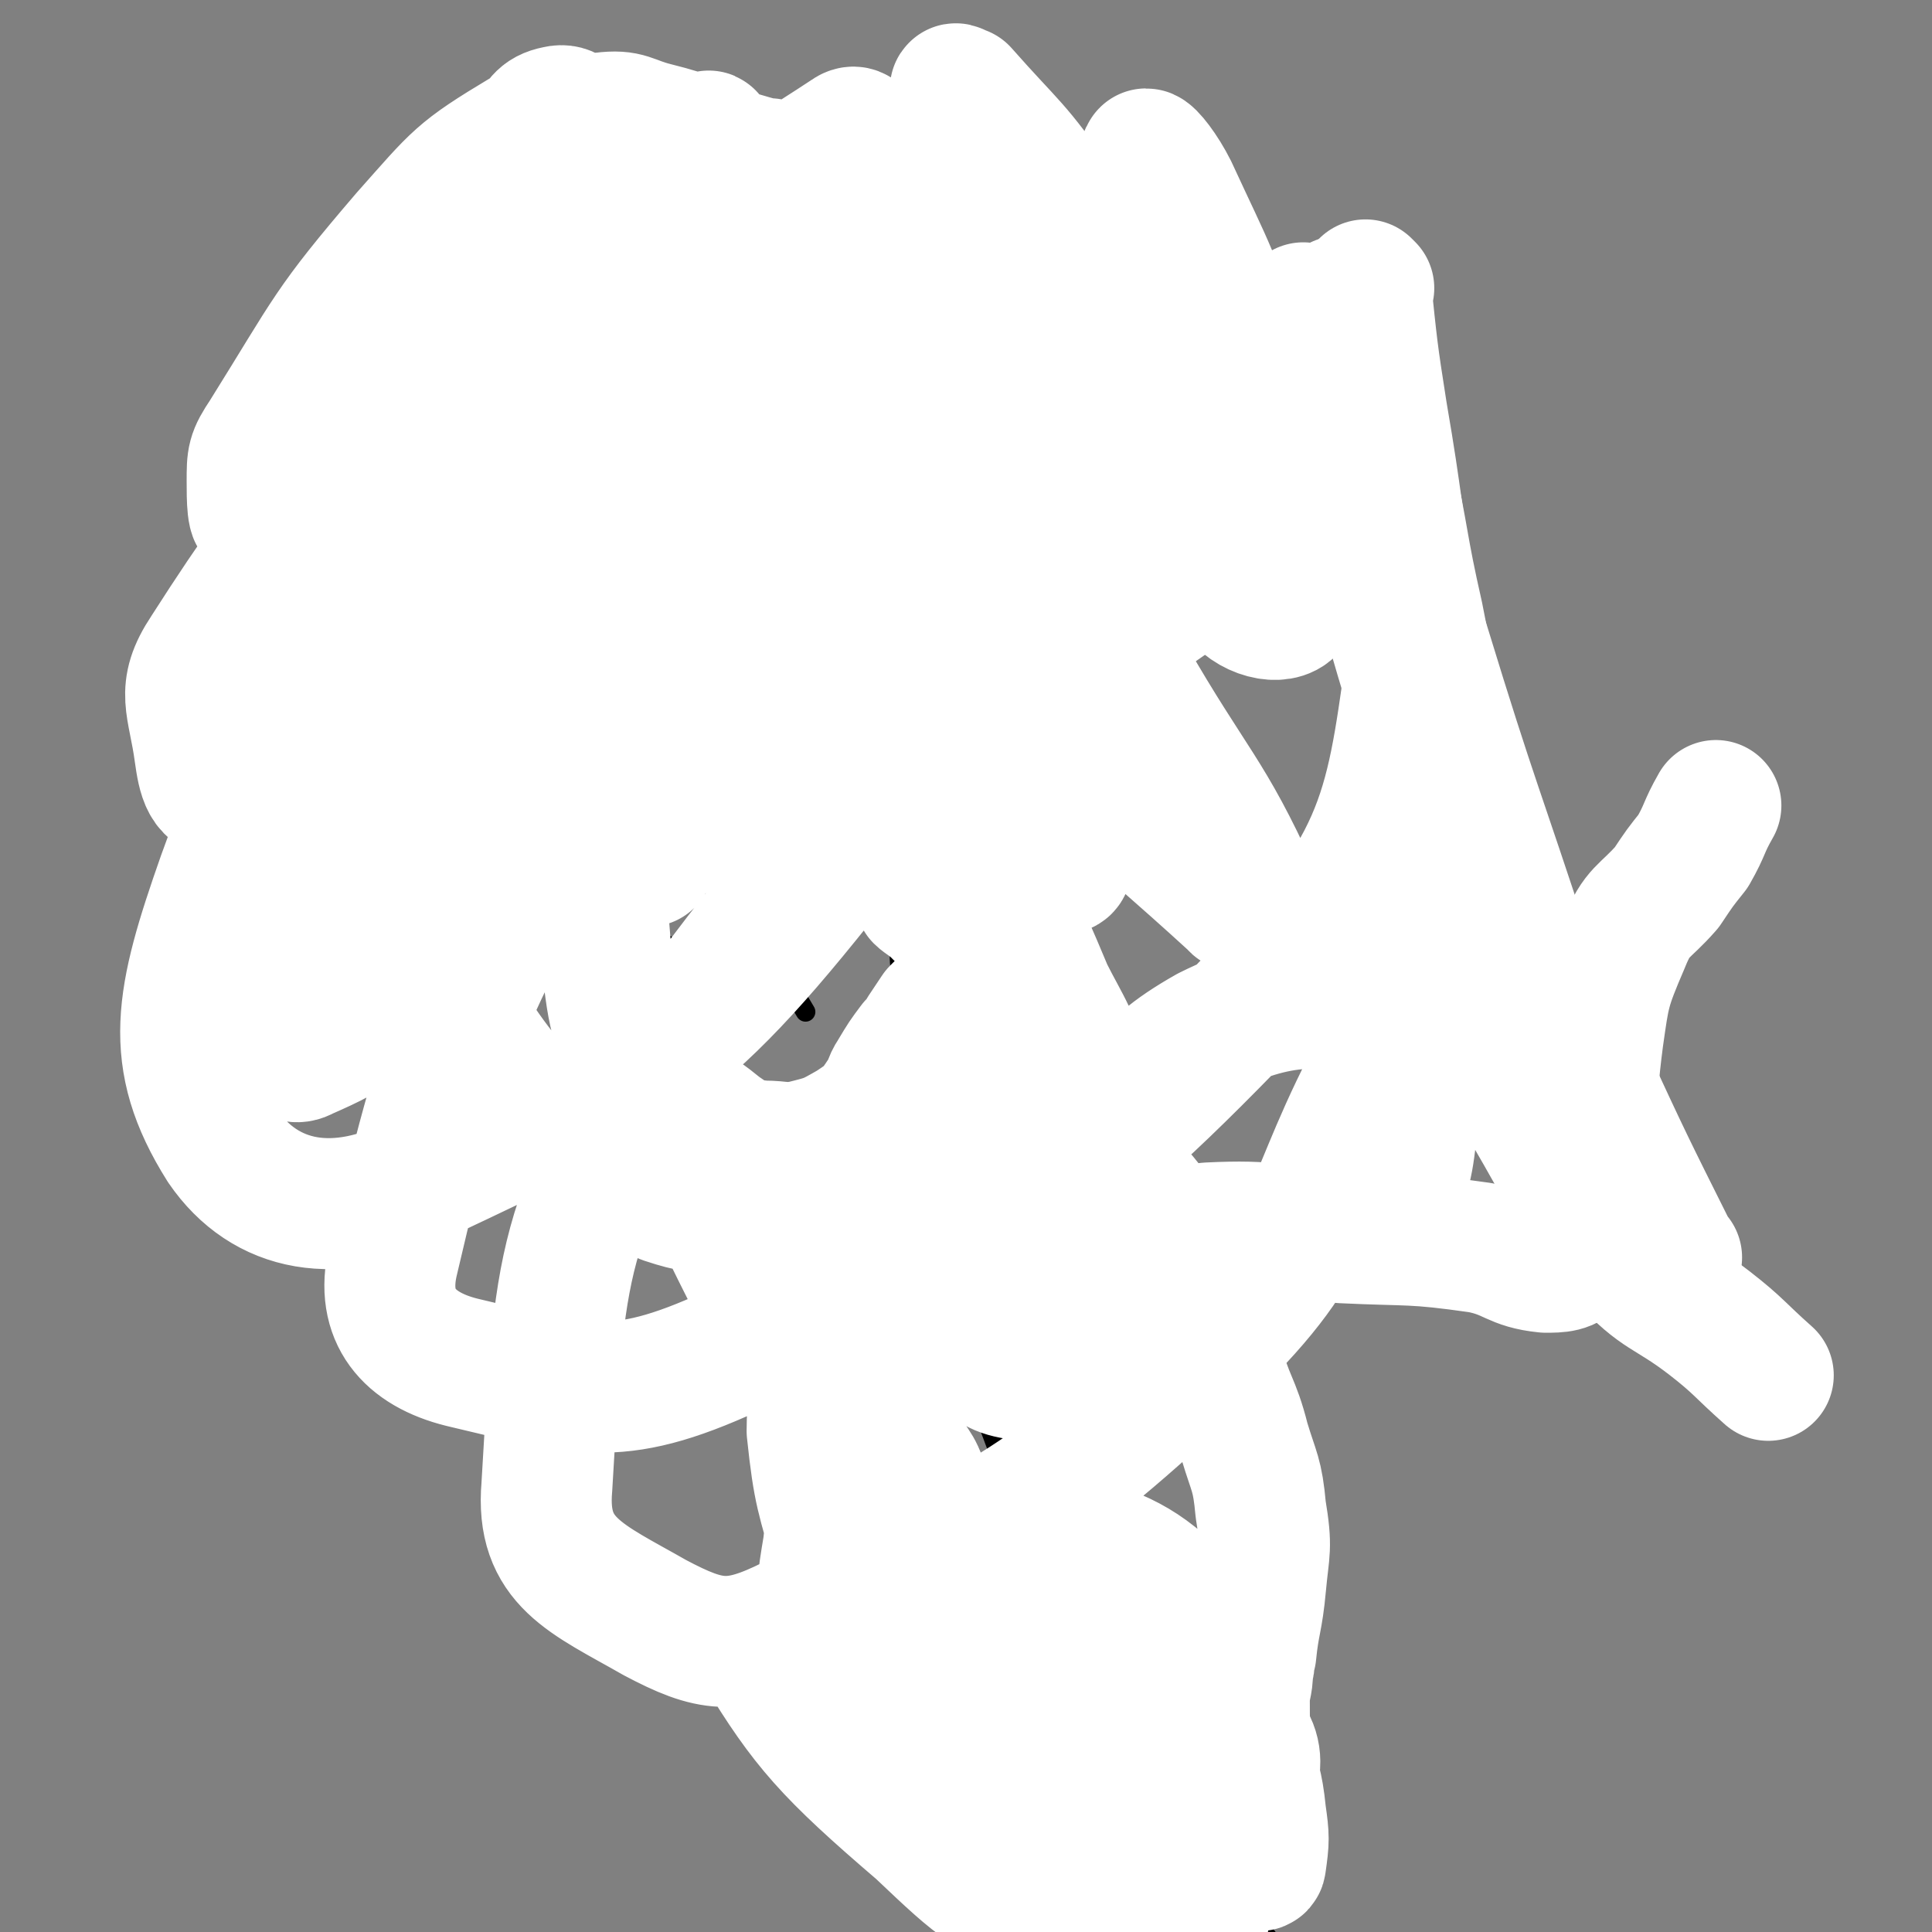 <svg viewBox='0 0 590 590' version='1.1' xmlns='http://www.w3.org/2000/svg' xmlns:xlink='http://www.w3.org/1999/xlink'><rect x="0" y="0" width="590" height="590" fill="#808080" stroke="none"/><g fill='none' stroke='#000000' stroke-width='6' stroke-linecap='round' stroke-linejoin='round'><path d='M134,176c0,0 -1,-1 -1,-1 0,9 -8,15 0,19 45,26 53,21 106,42 '/><path d='M142,165c0,0 -1,0 -1,-1 4,-7 4,-7 9,-14 8,-10 6,-12 16,-20 21,-17 21,-28 45,-30 34,-2 49,2 72,23 13,12 1,21 2,43 '/><path d='M202,113c0,0 -1,-1 -1,-1 -1,7 -1,8 -1,16 0,23 -1,23 2,45 5,29 5,29 13,58 7,27 8,27 18,54 5,12 6,12 13,24 '/><path d='M161,210c0,0 -1,-1 -1,-1 0,8 -1,10 2,18 9,39 2,45 21,78 13,22 19,23 43,33 14,6 21,6 32,-2 13,-10 9,-17 16,-35 2,-6 0,-6 1,-12 0,-4 -1,-4 0,-7 0,-1 0,-1 1,-1 1,-2 0,-2 1,-4 1,-1 1,-1 2,-3 0,-1 0,-1 0,-2 -1,-1 -1,-1 0,-1 0,-2 0,-2 1,-3 '/><path d='M281,273c0,0 -1,0 -1,-1 0,-2 1,-2 1,-4 -6,-20 -6,-20 -13,-40 -7,-17 -7,-16 -15,-33 -1,-2 -1,-2 -2,-3 '/><path d='M186,264c0,0 -1,-1 -1,-1 1,3 1,4 3,7 1,3 1,3 4,7 2,3 1,4 4,7 6,4 6,4 13,7 4,2 5,2 9,2 7,0 8,-1 13,-4 7,-3 7,-4 12,-10 7,-8 6,-8 12,-17 '/><path d='M179,222c0,0 -1,-1 -1,-1 '/><path d='M233,218c0,0 -1,-1 -1,-1 '/><path d='M165,119c0,0 -1,0 -1,-1 -1,-3 0,-3 -1,-6 -1,-6 -1,-6 -2,-11 0,-6 -1,-6 1,-12 3,-13 1,-14 7,-26 6,-10 7,-10 16,-18 3,-3 3,-2 7,-4 '/><path d='M170,49c0,0 0,-1 -1,-1 -2,0 -2,1 -4,1 -3,0 -4,-1 -7,0 -13,3 -16,0 -26,9 -23,20 -29,22 -41,49 -7,17 -2,21 3,39 2,8 6,7 12,13 1,2 1,2 3,3 '/><path d='M112,162c0,0 -1,-1 -1,-1 3,1 3,2 7,2 3,2 3,2 7,2 6,0 6,0 11,0 0,0 0,0 1,0 '/><path d='M148,173c0,0 0,-1 -1,-1 -1,0 -1,1 -3,2 -3,0 -3,-1 -6,0 -4,0 -4,0 -8,2 -4,1 -4,0 -7,3 -6,4 -7,4 -11,10 -6,8 -6,8 -10,17 -6,13 -7,13 -10,27 -1,7 1,7 3,14 2,9 1,10 6,17 5,10 6,11 14,18 8,7 9,6 19,11 8,3 8,3 16,5 8,1 8,1 16,1 '/><path d='M169,284c0,0 -1,0 -1,-1 -3,-10 -4,-10 -5,-20 -2,-13 -2,-13 -2,-26 0,-12 0,-12 2,-23 2,-9 3,-9 7,-18 3,-7 4,-6 8,-12 0,-1 0,-1 1,-1 '/><path d='M162,121c0,0 -1,0 -1,-1 0,-1 0,-1 1,-2 3,-7 2,-7 6,-14 4,-9 4,-10 9,-18 6,-8 6,-8 13,-15 9,-10 10,-10 21,-17 12,-8 11,-10 25,-15 6,-3 7,-1 14,-1 8,0 8,-1 16,1 7,2 8,2 13,7 4,3 3,4 6,9 '/><path d='M300,65c0,0 0,-1 -1,-1 -19,10 -21,9 -39,22 -9,6 -10,7 -15,17 -4,7 -3,9 -2,17 1,13 3,13 6,26 1,3 1,3 2,5 '/><path d='M256,152c0,0 -1,0 -1,-1 1,-3 2,-3 3,-6 2,-8 1,-9 4,-17 5,-11 4,-13 13,-20 10,-8 12,-12 25,-10 29,3 34,4 58,19 13,7 10,12 16,26 3,7 2,7 3,15 '/><path d='M373,141c0,0 -1,-1 -1,-1 -3,2 -2,3 -5,5 -4,2 -4,1 -8,3 -6,2 -7,0 -13,3 -6,2 -6,3 -12,7 -11,7 -12,6 -21,15 -9,10 -8,11 -15,22 -7,12 -9,12 -12,25 -2,10 -3,11 1,21 5,14 8,13 16,27 '/><path d='M305,246c0,0 0,-1 -1,-1 -4,-1 -4,0 -8,-2 -6,-3 -6,-2 -11,-6 -9,-8 -9,-8 -17,-18 -4,-6 -3,-6 -6,-13 '/><path d='M220,340c0,0 -1,-2 -1,-1 2,8 2,9 4,18 5,22 5,22 10,44 6,25 6,25 13,49 9,28 8,28 20,55 6,15 7,15 16,28 7,12 7,12 15,24 4,5 4,5 8,10 0,0 0,0 0,0 '/><path d='M278,295c0,0 -1,-2 -1,-1 4,30 4,31 9,62 8,41 2,43 17,82 21,57 24,57 53,110 16,28 19,26 37,52 5,7 5,7 10,14 '/><path d='M245,428c0,0 -1,-1 -1,-1 3,-1 4,0 8,-2 12,-5 12,-4 24,-10 9,-5 8,-6 16,-11 0,0 0,0 1,0 '/><path d='M262,491c0,0 -2,-1 -1,-1 15,-3 17,-3 33,-6 13,-2 13,-2 25,-5 0,0 0,0 0,0 '/></g>
<g fill='none' stroke='#FFFFFF' stroke-width='40' stroke-linecap='round' stroke-linejoin='round'><path d='M293,489c0,0 -1,-1 -1,-1 -9,-12 -9,-11 -18,-23 -10,-15 -9,-15 -19,-30 -9,-15 -10,-14 -18,-30 -6,-11 -6,-11 -12,-23 -7,-14 -6,-14 -14,-28 -6,-11 -8,-10 -13,-22 -8,-16 -10,-16 -12,-33 -4,-33 -1,-34 1,-68 0,-10 1,-9 3,-19 2,-9 2,-9 4,-18 4,-17 3,-18 10,-34 17,-39 18,-39 38,-76 4,-8 5,-8 10,-15 2,-4 2,-4 4,-8 1,-3 4,-8 2,-6 -22,18 -27,20 -49,44 -54,62 -57,61 -104,128 -15,22 -22,38 -19,51 1,7 17,-3 27,-12 16,-15 15,-18 26,-38 38,-64 41,-64 72,-131 5,-11 8,-27 0,-24 -40,14 -55,21 -97,57 -29,25 -27,31 -44,64 -4,9 -5,24 2,21 25,-12 36,-22 62,-52 46,-54 42,-58 81,-116 2,-2 2,-7 1,-5 -35,28 -40,29 -74,63 -42,44 -47,44 -79,94 -8,12 -4,16 -2,31 1,7 2,13 9,12 41,-7 53,-1 87,-28 43,-33 36,-44 67,-92 22,-34 23,-36 38,-72 2,-4 1,-12 -3,-9 -53,35 -66,33 -110,85 -52,62 -54,68 -81,142 -13,37 -17,55 0,82 13,19 35,23 60,10 70,-33 81,-38 131,-102 53,-67 41,-79 76,-159 2,-5 3,-13 -2,-11 -24,9 -32,11 -55,33 -50,47 -56,46 -91,105 -44,74 -49,82 -67,159 -4,17 5,27 21,31 38,9 48,13 86,-5 85,-40 95,-42 160,-110 38,-40 38,-57 45,-106 3,-15 -10,-19 -26,-22 -19,-5 -26,-7 -43,6 -80,57 -95,54 -152,133 -41,59 -40,75 -44,142 -2,23 12,28 33,40 17,9 24,10 42,1 66,-32 73,-32 127,-83 36,-35 28,-43 53,-89 4,-6 10,-13 5,-14 -21,-3 -34,-6 -58,6 -23,13 -22,20 -35,45 -11,21 -11,24 -12,47 0,6 3,8 9,11 12,6 14,7 27,6 6,0 6,-2 11,-6 2,-2 4,-4 3,-4 -6,-1 -9,1 -17,2 -6,0 -6,0 -12,1 -15,2 -16,4 -30,3 -8,-1 -9,-2 -15,-7 -6,-5 -4,-7 -10,-13 -6,-6 -6,-5 -13,-10 -5,-3 -5,-4 -10,-7 -8,-3 -8,-2 -16,-4 -14,-4 -14,-5 -28,-9 -9,-2 -9,-1 -18,-4 -12,-5 -11,-6 -22,-12 -9,-6 -10,-5 -16,-12 -17,-20 -17,-21 -31,-43 -8,-12 -6,-12 -13,-25 -7,-12 -12,-10 -14,-24 -5,-28 -4,-30 0,-60 1,-15 2,-15 10,-28 17,-31 18,-31 39,-59 8,-10 8,-10 18,-19 3,-2 3,-2 7,-4 0,0 1,0 1,1 -2,6 -1,7 -5,13 -11,17 -12,17 -25,33 -17,20 -19,18 -35,39 -13,16 -13,16 -23,35 -6,12 -7,12 -10,26 -4,27 -3,28 -3,55 0,15 -2,16 2,29 2,7 5,14 10,11 16,-7 23,-11 32,-31 32,-65 22,-71 50,-139 17,-43 18,-43 40,-83 6,-9 7,-8 15,-16 1,-1 2,-1 3,-3 1,0 1,0 2,0 3,1 3,0 6,2 5,5 6,5 10,12 6,11 5,12 9,25 3,13 2,13 4,27 3,26 1,27 5,53 5,29 5,30 12,59 7,28 7,29 18,56 6,16 6,16 16,30 4,6 12,12 13,10 2,-4 -3,-11 -8,-21 -10,-24 -11,-24 -21,-48 -11,-25 -12,-25 -21,-51 -9,-24 -10,-24 -15,-49 -4,-21 -2,-23 -3,-43 0,-1 1,0 1,1 24,44 17,49 46,89 29,41 34,41 70,74 2,3 8,1 6,-3 -14,-31 -19,-33 -38,-66 -22,-42 -23,-42 -43,-85 -5,-12 -4,-12 -7,-24 -2,-5 0,-6 -1,-11 -1,0 -2,-1 -2,-1 15,21 14,24 32,44 26,29 26,32 56,54 6,5 15,5 15,-1 -1,-30 -5,-37 -16,-72 -8,-27 -9,-27 -21,-53 -3,-6 -7,-11 -8,-11 -1,1 0,7 3,14 15,36 13,38 31,72 9,17 26,31 23,30 -4,-2 -17,-20 -37,-37 -26,-24 -27,-23 -54,-46 -15,-13 -15,-13 -30,-25 -2,-2 -5,-6 -4,-4 6,15 4,24 18,38 15,17 20,17 40,25 5,2 12,-1 10,-6 -6,-21 -12,-24 -27,-45 -13,-19 -14,-18 -29,-35 -1,0 -3,-2 -2,0 9,36 4,41 21,75 11,21 16,20 35,35 11,9 25,16 26,13 2,-5 -8,-17 -20,-29 -20,-20 -21,-21 -45,-37 -22,-15 -23,-14 -48,-26 -18,-8 -19,-6 -38,-12 -11,-4 -11,-5 -23,-8 -8,-2 -8,-4 -16,-3 -12,1 -14,-1 -24,5 -20,12 -20,13 -36,31 -24,28 -23,29 -43,61 -4,6 -4,7 -4,14 0,5 0,13 2,10 24,-29 24,-38 50,-74 15,-21 15,-21 32,-41 4,-5 4,-7 9,-8 4,-1 5,2 8,5 9,9 8,11 17,19 13,12 14,11 29,22 10,8 12,5 20,15 10,11 10,12 15,26 4,9 2,10 5,20 2,8 3,8 5,17 1,2 0,2 0,4 1,6 2,6 3,13 0,3 0,4 -2,7 -1,3 -2,3 -5,5 -2,2 -3,2 -5,3 -3,3 -4,3 -7,7 -3,2 -2,3 -5,6 -6,5 -6,5 -12,11 -5,4 -5,3 -9,8 -10,9 -9,10 -18,20 -6,6 -8,4 -13,11 -6,7 -5,8 -10,16 -2,1 -4,3 -4,2 0,-2 0,-5 2,-9 9,-23 9,-23 20,-46 6,-11 4,-13 13,-21 9,-8 10,-10 22,-11 17,-2 20,-2 35,6 13,6 10,11 21,21 12,12 13,11 24,24 5,7 4,8 7,16 1,5 1,5 0,10 0,2 0,5 -2,4 -11,-6 -11,-9 -22,-18 -4,-3 -4,-4 -8,-5 -11,-3 -11,-3 -23,-4 -7,-1 -8,-2 -15,-2 -9,0 -9,0 -17,2 -8,1 -8,2 -15,5 -6,3 -6,3 -11,6 -7,5 -7,5 -13,11 -2,1 -2,3 -2,3 0,-1 0,-3 1,-6 3,-11 3,-12 9,-22 3,-8 3,-8 8,-14 6,-6 7,-7 15,-11 6,-3 7,-2 14,-1 17,1 18,2 35,5 8,2 8,2 16,6 8,3 9,2 16,7 6,5 7,5 10,12 2,3 2,3 1,7 -1,7 -1,8 -5,13 -5,6 -6,6 -13,10 -6,4 -7,3 -14,5 -3,1 -3,0 -6,0 -2,0 -4,-1 -4,0 1,1 3,2 5,4 2,2 2,2 4,4 1,2 1,2 3,4 0,1 0,1 1,2 0,1 0,1 1,2 0,1 0,1 0,2 -1,2 -1,2 -2,5 0,2 0,2 0,3 -2,3 -2,3 -3,5 -2,2 -2,2 -4,4 -2,3 -2,3 -4,6 -1,2 -1,2 -3,4 -3,4 -3,4 -6,9 -2,3 -1,3 -3,6 -4,6 -4,6 -10,10 -7,4 -7,4 -15,6 -6,1 -6,0 -12,0 -8,-1 -9,0 -16,-2 -6,-2 -7,-4 -11,-7 -1,-1 1,-3 2,-3 6,2 7,3 12,7 9,6 9,7 17,14 9,8 9,9 18,16 6,6 5,6 12,10 8,5 9,7 18,8 4,1 5,-1 9,-4 2,-2 1,-3 2,-6 2,-3 1,-3 3,-6 1,-3 1,-3 3,-5 1,-2 1,-2 2,-5 1,-1 1,-1 2,-3 0,-1 0,-1 1,-2 0,-1 0,-1 -1,-3 -1,-7 -1,-7 -4,-14 -3,-9 -3,-14 -7,-18 -1,-2 -1,3 -2,6 -1,5 0,5 -1,10 -2,7 -2,7 -4,14 -1,3 -3,7 -3,5 0,-10 0,-14 2,-29 1,-12 1,-12 3,-25 2,-8 3,-8 4,-16 0,-4 -1,-4 -2,-7 0,-1 0,-2 1,-2 1,2 1,4 2,7 0,2 0,3 0,4 1,2 1,2 2,3 1,1 1,1 1,2 1,1 0,1 0,2 1,2 1,2 2,3 1,1 1,1 2,3 1,2 1,2 2,4 3,3 4,2 6,5 3,4 3,4 6,8 1,2 1,2 2,4 1,2 0,2 2,4 0,1 1,0 2,1 1,0 1,0 1,1 3,2 4,2 6,5 2,2 1,3 3,5 2,3 2,3 4,6 6,8 6,8 13,16 4,5 4,5 9,10 4,4 5,3 7,8 5,10 4,11 6,23 1,5 0,5 1,9 3,12 5,12 8,24 3,10 4,10 5,21 2,12 1,12 0,23 -1,11 -2,11 -3,21 -1,2 0,2 -1,5 0,5 -1,5 -1,9 0,8 0,8 1,15 2,10 3,10 4,20 1,7 1,8 0,15 0,1 -1,1 -2,0 -17,-8 -17,-10 -34,-18 -20,-9 -22,-6 -42,-16 -31,-14 -30,-17 -61,-30 -7,-3 -17,-6 -14,-1 14,23 21,31 49,55 19,18 20,19 44,29 15,7 19,7 34,4 6,-1 12,-7 7,-11 -26,-25 -33,-24 -68,-47 -13,-9 -14,-8 -28,-16 -5,-3 -13,-7 -9,-5 25,14 32,23 67,37 19,7 25,10 41,5 11,-4 18,-15 12,-24 -13,-21 -23,-21 -49,-37 -9,-6 -10,-5 -20,-8 -1,0 -3,2 -2,3 18,14 19,16 40,27 12,6 22,11 25,5 4,-5 -1,-16 -10,-27 -13,-14 -19,-18 -35,-23 -4,-1 -6,6 -4,11 9,26 11,27 26,51 3,6 5,7 10,9 1,0 3,-2 2,-3 -11,-19 -12,-21 -28,-38 -10,-11 -21,-22 -24,-20 -3,3 3,18 12,30 12,17 14,18 31,30 9,5 22,9 21,4 0,-7 -10,-16 -23,-29 -9,-8 -9,-10 -20,-14 -11,-5 -12,-5 -24,-5 -8,0 -8,2 -15,5 -4,1 -4,2 -6,4 -1,1 0,1 -1,2 0,1 -1,2 -1,2 1,0 3,0 4,-2 2,-6 1,-6 1,-13 -1,-6 0,-6 -1,-12 -1,-2 -2,-2 -3,-4 -2,-4 -3,-4 -4,-8 0,0 0,0 1,-1 0,-1 0,-1 0,-2 0,-1 0,-1 0,-2 -1,-1 -1,-1 -2,-2 0,-1 0,-1 1,-2 0,-1 0,-1 0,-3 0,-2 0,-2 0,-3 -1,-2 -1,-2 -2,-4 0,-1 0,-1 -1,-3 -3,-5 -4,-5 -7,-11 -3,-7 -2,-7 -4,-15 -2,-6 -2,-6 -3,-13 -1,-1 0,-1 0,-3 0,-3 -1,-3 0,-5 0,-4 0,-4 1,-8 0,-2 0,-2 1,-3 1,-2 0,-2 1,-3 1,-3 1,-3 2,-5 1,-2 1,-2 3,-2 0,-1 1,-2 2,-2 0,1 -1,2 -2,3 0,1 -1,1 -2,2 0,1 0,1 -1,2 -1,2 -1,1 -2,2 -2,2 -1,2 -2,4 -2,2 -2,2 -4,4 -1,2 -1,1 -2,3 -2,4 -1,5 -3,9 -3,6 -5,6 -6,12 -3,8 -4,8 -4,17 2,19 3,20 8,38 5,19 6,19 14,36 5,10 4,12 12,19 9,9 11,9 23,13 11,4 12,4 23,2 4,-1 4,-3 7,-6 2,-2 4,-2 3,-3 0,-2 -2,-3 -4,-3 -10,-3 -10,-2 -20,-3 -8,0 -8,1 -16,-1 -9,-1 -10,-1 -18,-4 -3,0 -2,-1 -4,-2 -3,-3 -3,-3 -5,-5 -1,-1 -1,-2 -2,-2 -1,-1 -2,-1 -3,-1 -3,-2 -3,-1 -5,-3 -3,-2 -4,-2 -5,-4 -3,-5 -4,-6 -4,-12 -1,-12 -1,-12 1,-24 1,-12 4,-11 6,-23 1,-5 0,-6 0,-12 -3,-19 -3,-20 -7,-39 -2,-10 -4,-10 -5,-20 0,-9 -1,-15 5,-17 5,-3 9,3 18,7 17,9 17,10 34,19 8,4 8,3 16,7 5,2 5,3 11,4 1,1 1,0 2,0 5,-4 5,-3 9,-7 6,-5 4,-7 11,-11 7,-4 7,-4 16,-5 20,-1 21,1 41,3 21,1 21,0 42,3 10,2 10,5 20,6 4,0 7,0 9,-3 4,-8 2,-11 3,-21 3,-23 1,-23 4,-46 2,-14 2,-15 8,-29 4,-10 6,-9 13,-17 4,-6 4,-6 8,-11 4,-7 3,-7 7,-14 '/><path d='M424,375c0,0 -1,0 -1,-1 0,-1 1,-1 1,-3 2,-4 2,-4 4,-9 2,-8 2,-8 3,-16 1,-10 1,-10 1,-21 1,-10 0,-10 0,-20 0,-8 1,-8 0,-16 -1,-13 -2,-13 -4,-25 -1,-4 -1,-4 -3,-8 0,-1 -1,-1 -1,-3 0,-1 1,-1 0,-2 0,-1 -1,-3 -1,-2 4,10 5,11 10,23 4,8 3,8 8,17 12,24 11,25 25,49 14,24 13,25 30,46 11,12 13,10 26,20 9,7 9,8 18,16 '/><path d='M416,108c0,0 -1,-1 -1,-1 0,3 1,4 2,7 4,14 4,14 7,29 5,23 4,23 9,45 6,30 5,30 13,60 13,48 14,47 28,95 3,7 3,7 5,15 '/><path d='M418,88c0,0 -1,-1 -1,-1 2,19 2,20 5,39 5,29 4,29 9,57 7,34 6,34 16,67 12,39 14,39 29,77 2,5 3,5 5,11 '/><path d='M410,93c0,0 -1,-1 -1,-1 4,16 6,16 10,33 8,35 5,36 13,71 13,49 15,48 30,97 4,12 4,12 8,25 '/><path d='M407,101c0,0 -1,-1 -1,-1 5,15 6,15 11,31 10,33 7,33 18,66 15,49 16,49 32,98 '/><path d='M399,95c0,0 -1,-1 -1,-1 3,11 4,12 7,23 8,25 6,25 13,50 12,42 12,42 25,82 15,47 16,47 32,93 '/><path d='M512,384c-1,0 -1,0 -1,-1 -14,-28 -14,-28 -27,-56 '/></g>
</svg>